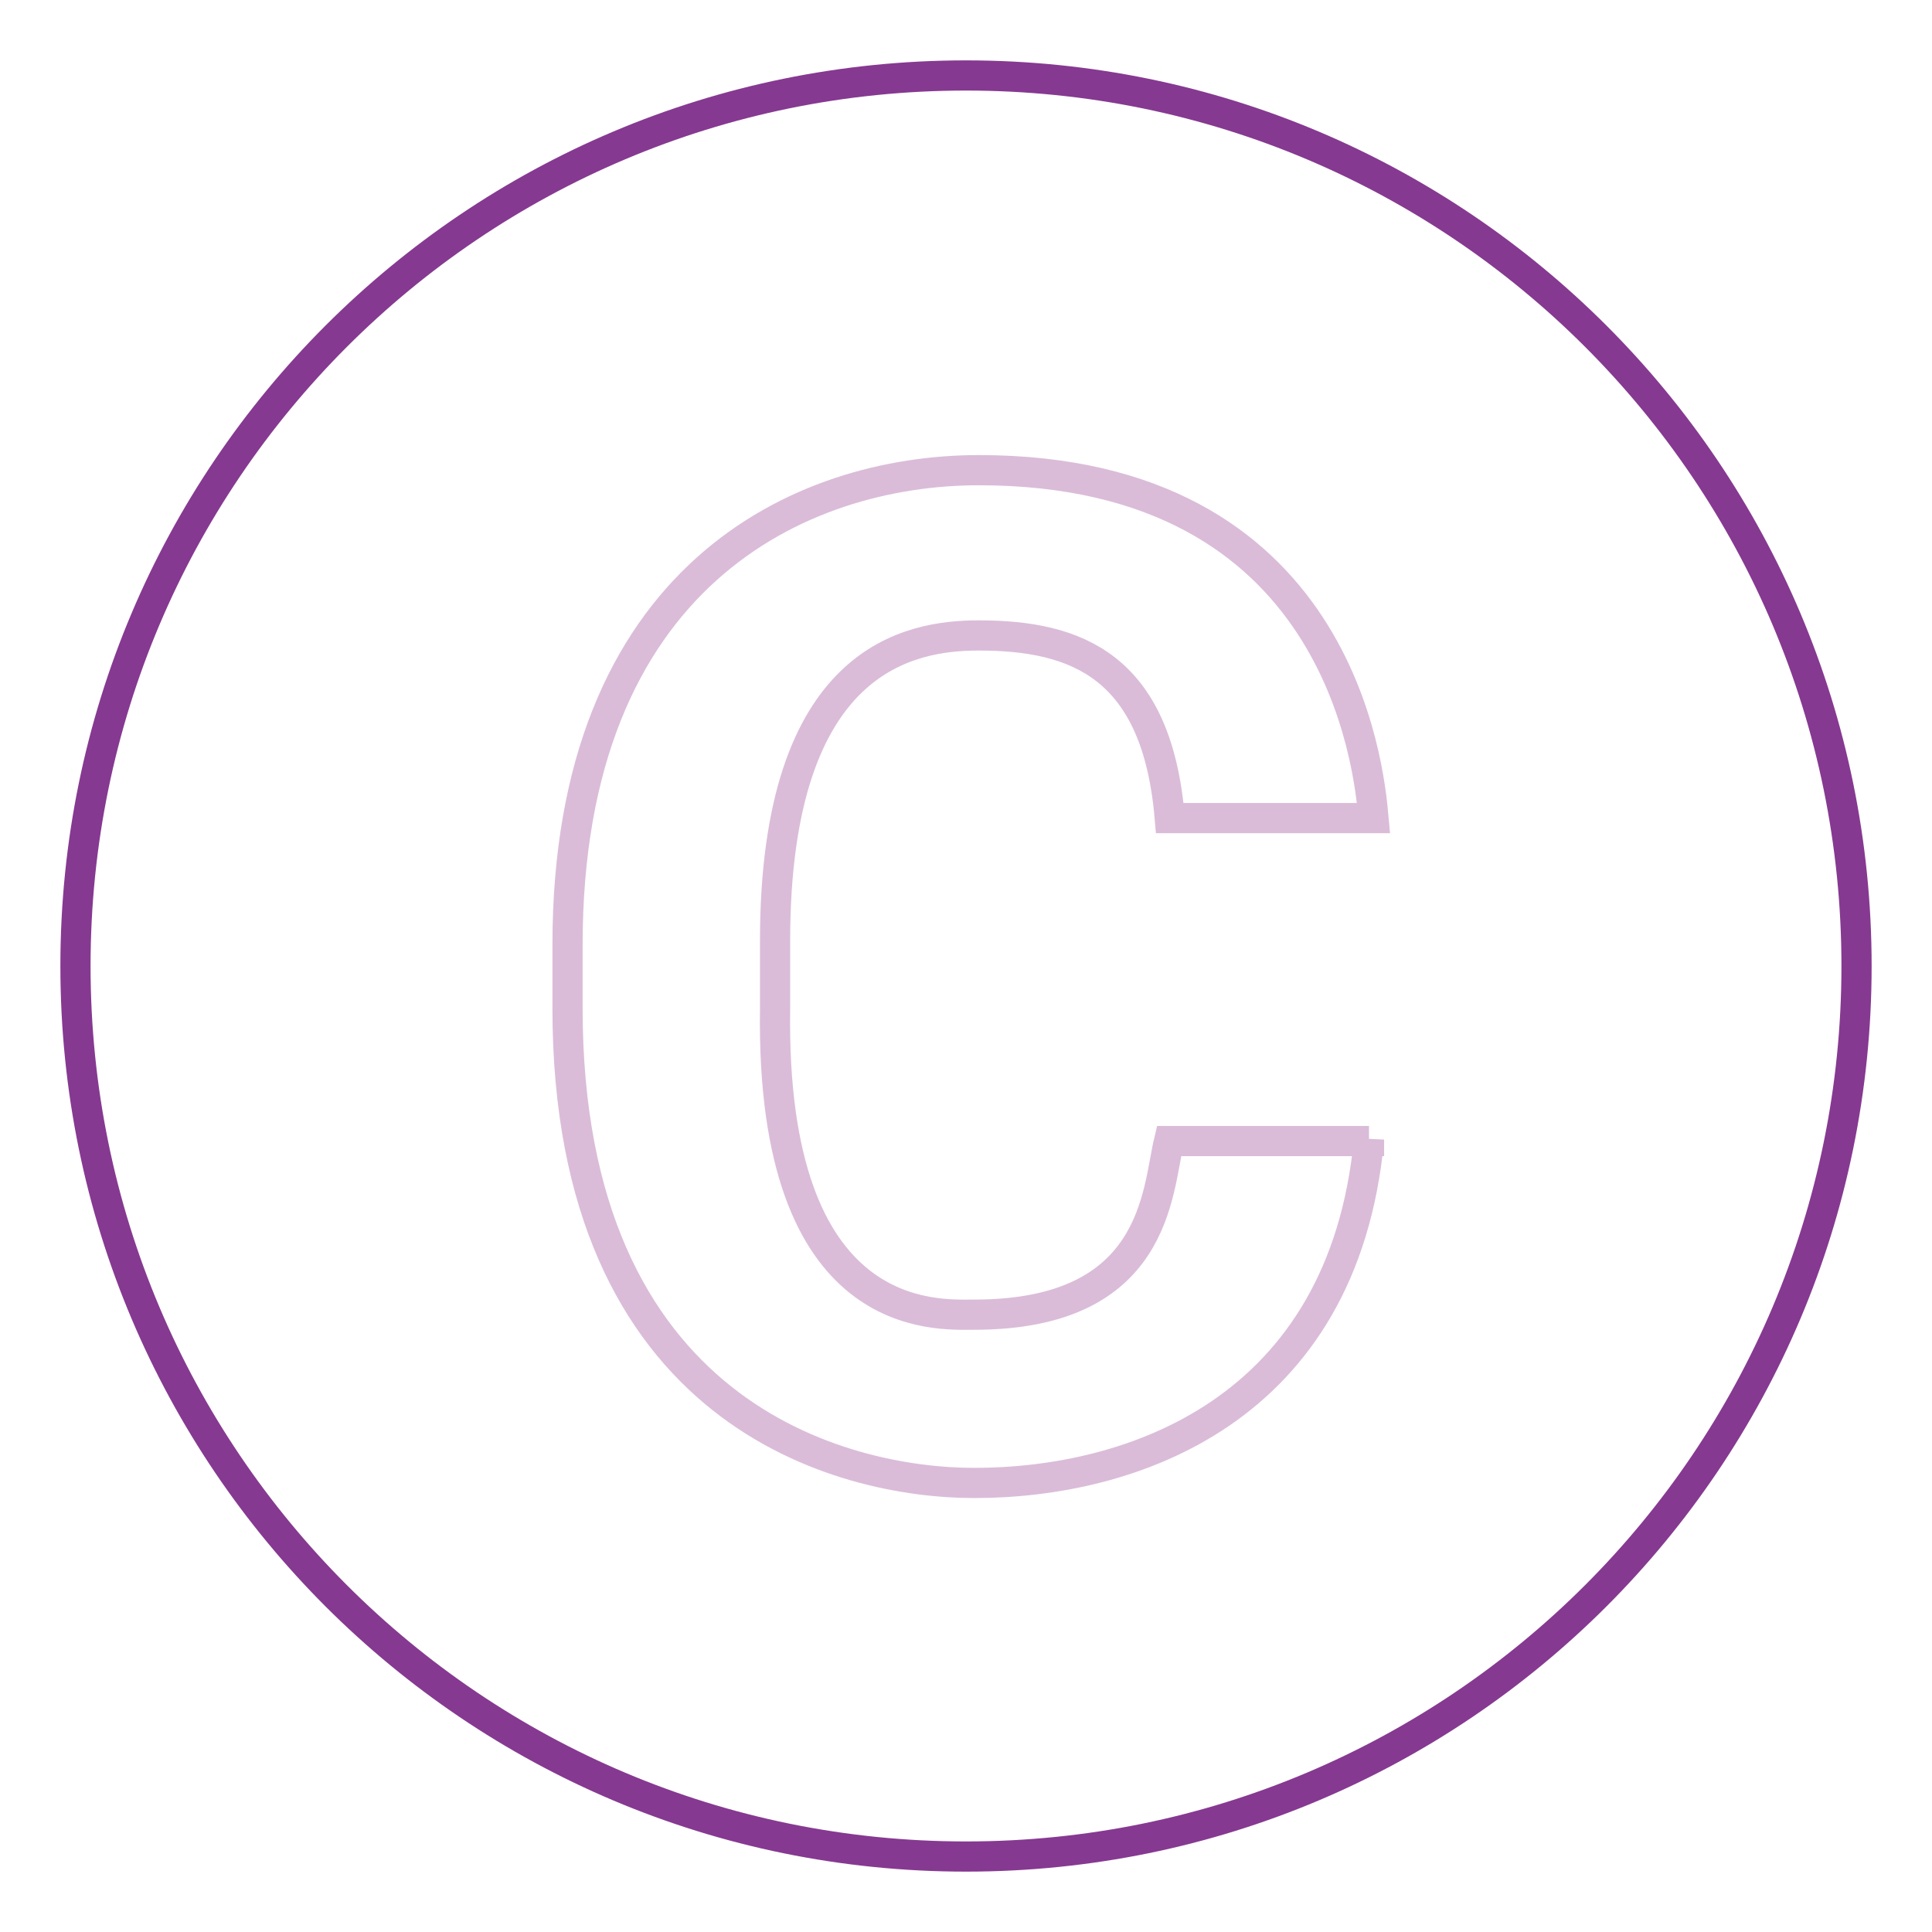 <?xml version="1.0" encoding="utf-8"?>
<!-- Svg Vector Icons : http://www.onlinewebfonts.com/icon -->
<!DOCTYPE svg PUBLIC "-//W3C//DTD SVG 1.1//EN" "http://www.w3.org/Graphics/SVG/1.1/DTD/svg11.dtd">
<svg version="1.1" xmlns="http://www.w3.org/2000/svg" xmlns:xlink="http://www.w3.org/1999/xlink" x="0px" y="0px" viewBox="0 0 256 256" enable-background="new 0 0 256 256" xml:space="preserve">
<g> <path stroke-width="4" fill-opacity="0" stroke="#863991"  d="M10,128c0,65.2,52.8,118,118,118c65.2,0,118-52.8,118-118c0-65.2-52.8-118-118-118C62.8,10,10,62.8,10,128z "/> <path stroke-width="4" fill-opacity="0" stroke="#dabcd9"  d="M181.4,151c-3.4,36-31.5,45.5-52.3,45.5c-17.4,0-53.9-9-53.9-62.9v-8.4c0-48.9,30.9-62.9,54.5-62.9 c47.8,0,51.7,39.3,52.3,46.1h-27c-1.7-20.2-12.4-24.2-25.3-24.2c-9,0-27,2.8-27,40.5v9c-0.6,42.1,21.4,40.5,26.4,40.5 c24.2,0,24.2-16.3,25.8-23H181.4z"/></g>
</svg>